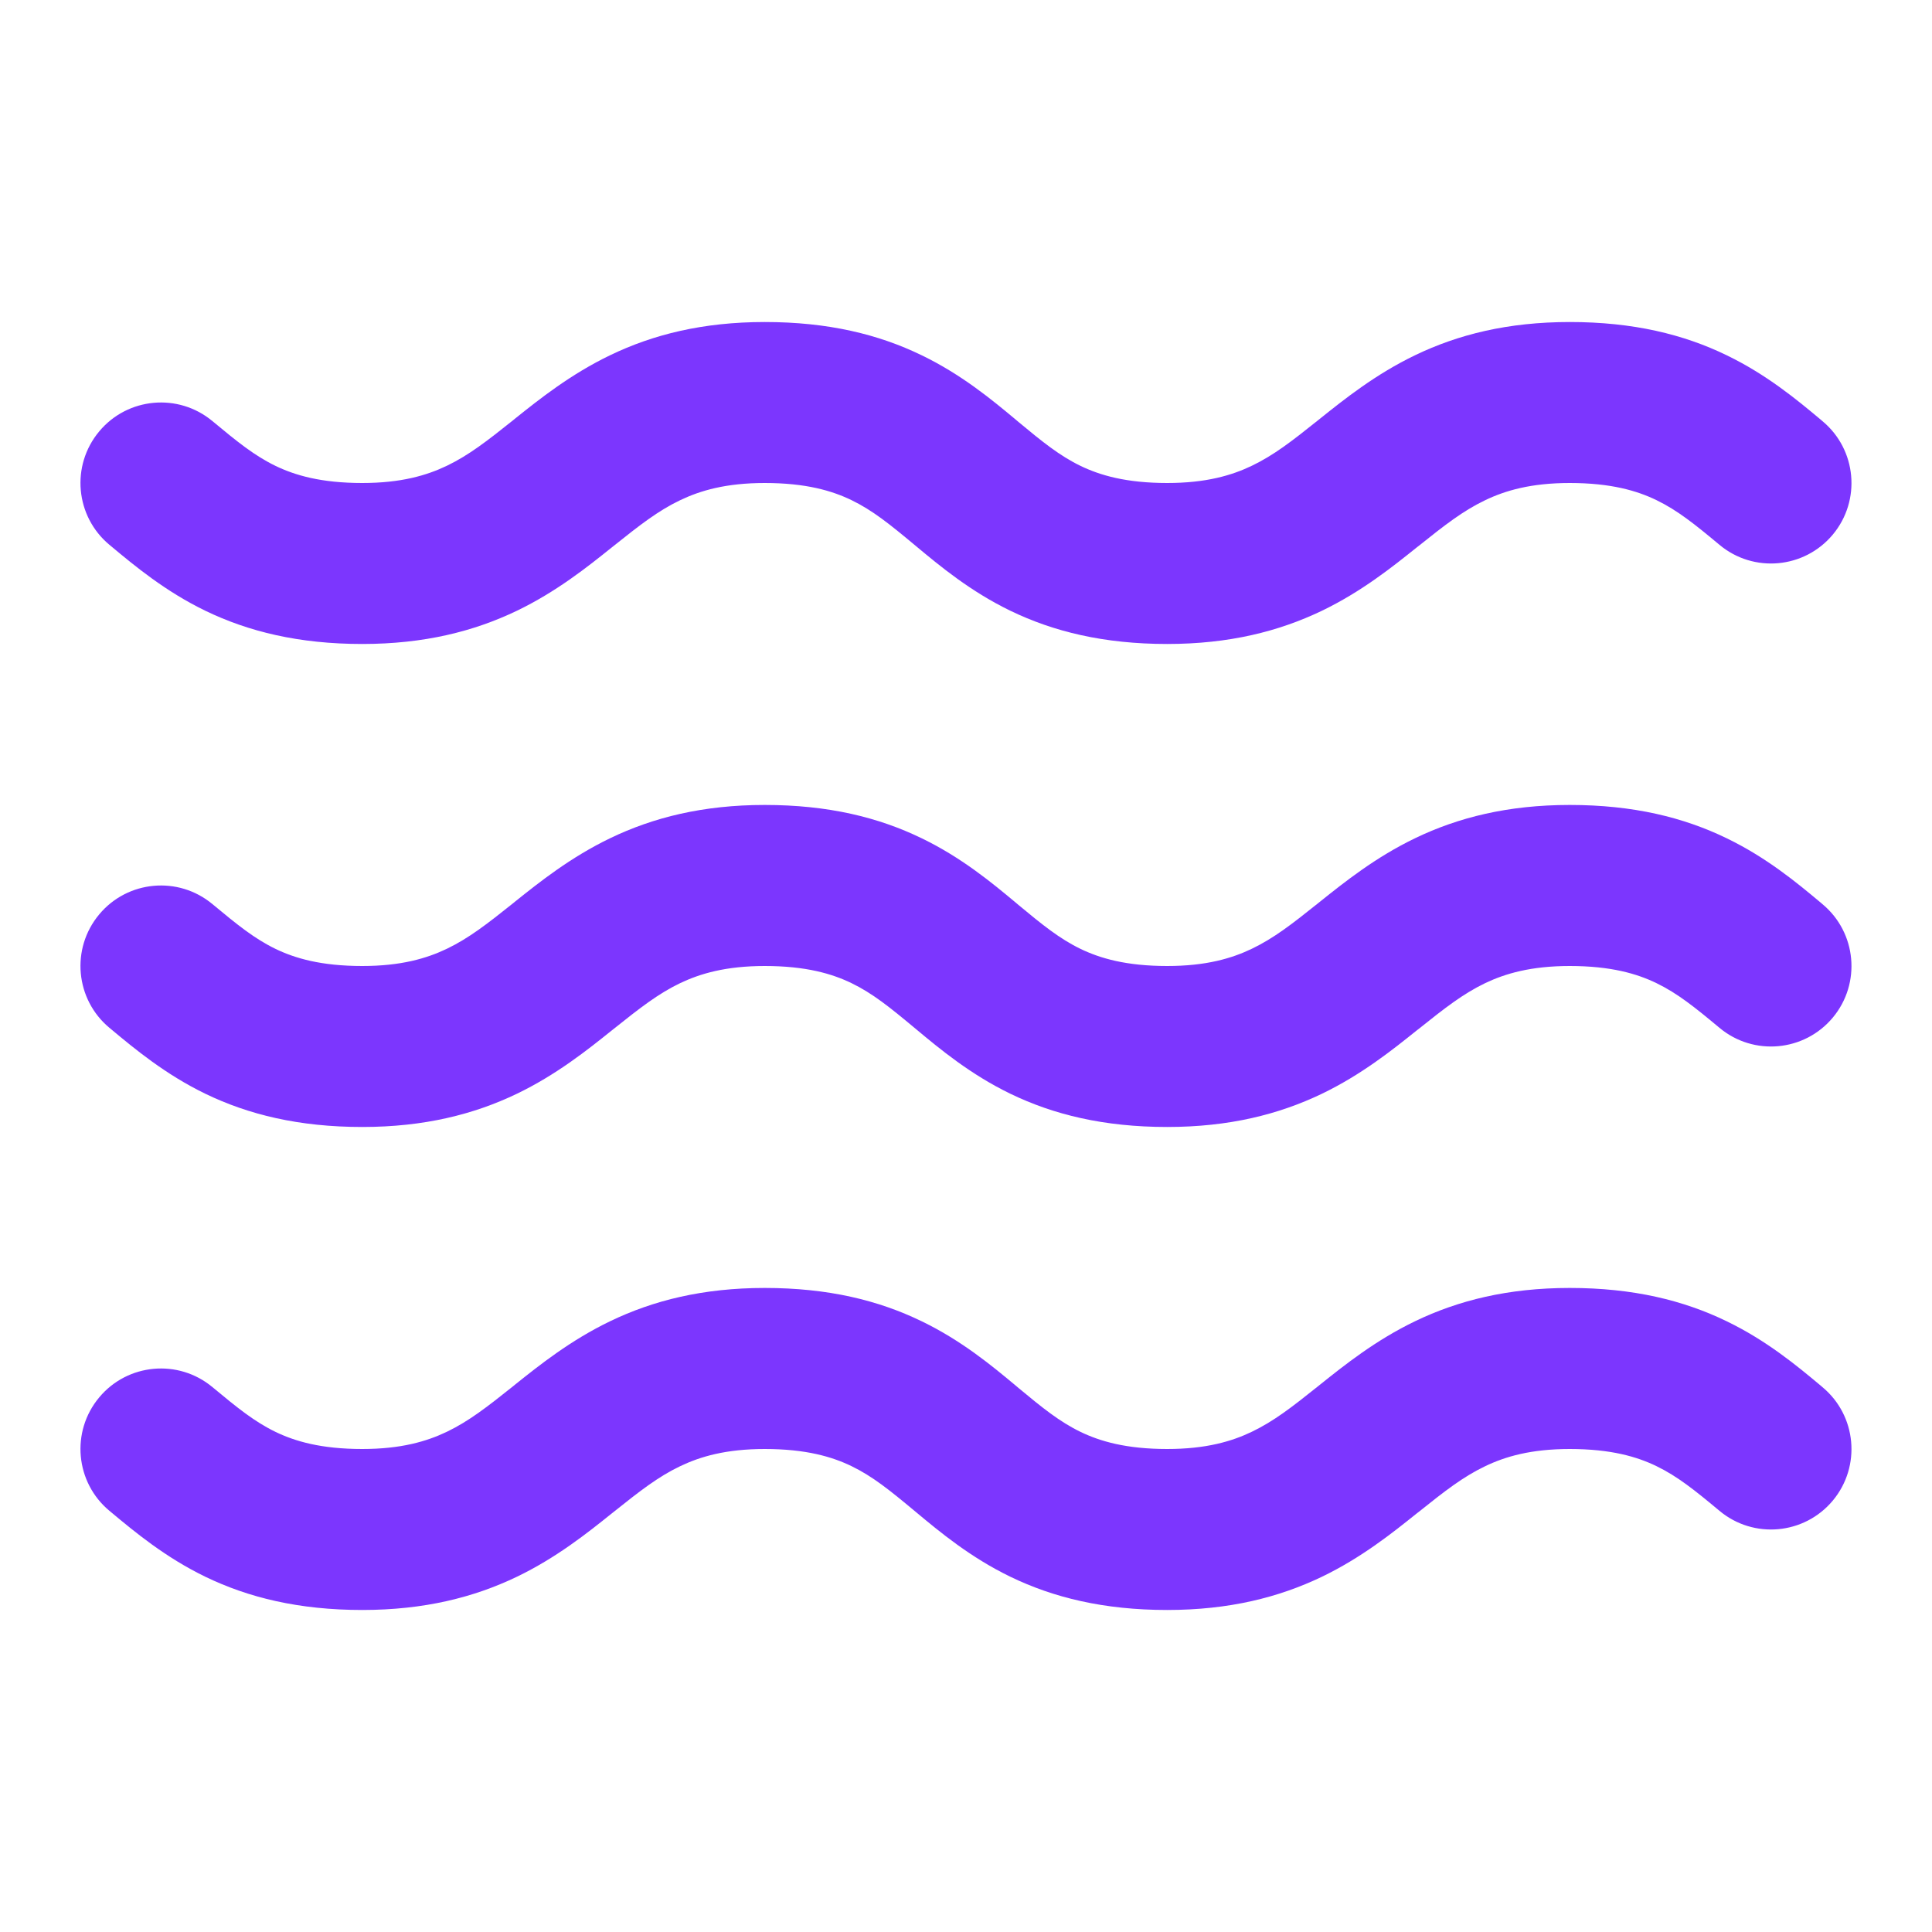 <svg width="28" height="28" viewBox="0 0 28 28" fill="none" xmlns="http://www.w3.org/2000/svg">
<path fill-rule="evenodd" clip-rule="evenodd" d="M7.486 8.854C6.868 9.15 6.148 9.333 5.25 9.333C4.33 9.333 3.6 9.153 2.977 8.852C2.395 8.57 1.951 8.2 1.615 7.92C1.606 7.912 1.596 7.904 1.586 7.896C1.091 7.484 1.024 6.748 1.437 6.253C1.849 5.758 2.585 5.691 3.08 6.104C3.441 6.404 3.688 6.604 3.993 6.752C4.275 6.888 4.653 7 5.25 7C5.81 7 6.183 6.891 6.477 6.75C6.795 6.597 7.061 6.39 7.438 6.089C7.447 6.081 7.457 6.073 7.467 6.065C7.816 5.786 8.27 5.423 8.847 5.146C9.465 4.849 10.185 4.667 11.083 4.667C12.004 4.667 12.733 4.846 13.356 5.148C13.938 5.429 14.382 5.799 14.718 6.079C14.727 6.087 14.737 6.096 14.747 6.104C15.108 6.404 15.355 6.604 15.66 6.752C15.942 6.888 16.32 7 16.916 7C17.476 7 17.85 6.891 18.143 6.75C18.462 6.597 18.728 6.39 19.104 6.089C19.114 6.081 19.124 6.073 19.134 6.065C19.483 5.786 19.936 5.423 20.513 5.146C21.131 4.849 21.851 4.667 22.75 4.667C23.67 4.667 24.4 4.846 25.023 5.148C25.605 5.429 26.049 5.799 26.384 6.079C26.394 6.087 26.404 6.096 26.413 6.104C26.908 6.516 26.975 7.252 26.563 7.747C26.15 8.242 25.415 8.309 24.92 7.896C24.559 7.595 24.311 7.396 24.006 7.248C23.725 7.112 23.346 7 22.75 7C22.19 7 21.816 7.109 21.523 7.25C21.205 7.402 20.938 7.61 20.562 7.911C20.552 7.919 20.542 7.927 20.532 7.934C20.183 8.214 19.73 8.577 19.153 8.854C18.535 9.15 17.815 9.333 16.916 9.333C15.996 9.333 15.267 9.153 14.644 8.852C14.062 8.57 13.618 8.2 13.282 7.92C13.272 7.912 13.263 7.904 13.253 7.896C12.892 7.595 12.645 7.396 12.34 7.248C12.058 7.112 11.68 7 11.083 7C10.523 7 10.15 7.109 9.856 7.25C9.538 7.402 9.272 7.61 8.895 7.911C8.886 7.919 8.876 7.927 8.866 7.934C8.517 8.214 8.063 8.577 7.486 8.854Z" fill="#7C36FE"/>
<path fill-rule="evenodd" clip-rule="evenodd" d="M7.486 15.854C6.868 16.15 6.148 16.333 5.25 16.333C4.33 16.333 3.6 16.153 2.977 15.852C2.395 15.57 1.951 15.2 1.615 14.92C1.606 14.912 1.596 14.904 1.586 14.896C1.091 14.484 1.024 13.748 1.437 13.253C1.849 12.758 2.585 12.691 3.08 13.104C3.441 13.404 3.688 13.604 3.993 13.752C4.275 13.888 4.653 14 5.25 14C5.81 14 6.183 13.891 6.477 13.75C6.795 13.597 7.061 13.39 7.438 13.089C7.447 13.081 7.457 13.073 7.467 13.065C7.816 12.786 8.27 12.423 8.847 12.146C9.465 11.849 10.185 11.666 11.083 11.666C12.004 11.666 12.733 11.846 13.356 12.148C13.938 12.429 14.382 12.799 14.718 13.079C14.727 13.088 14.737 13.096 14.747 13.104C15.108 13.404 15.355 13.604 15.66 13.752C15.942 13.888 16.32 14 16.916 14C17.476 14 17.85 13.891 18.143 13.75C18.462 13.597 18.728 13.39 19.104 13.089C19.114 13.081 19.124 13.073 19.134 13.065C19.483 12.786 19.936 12.423 20.513 12.146C21.131 11.849 21.851 11.666 22.75 11.666C23.67 11.666 24.4 11.846 25.023 12.148C25.605 12.429 26.049 12.799 26.384 13.079C26.394 13.088 26.404 13.096 26.413 13.104C26.908 13.516 26.975 14.252 26.563 14.747C26.15 15.242 25.415 15.309 24.92 14.896C24.559 14.595 24.311 14.396 24.006 14.248C23.725 14.112 23.346 14 22.75 14C22.19 14 21.816 14.109 21.523 14.249C21.205 14.402 20.938 14.61 20.562 14.911C20.552 14.919 20.542 14.927 20.532 14.934C20.183 15.214 19.73 15.577 19.153 15.854C18.535 16.15 17.815 16.333 16.916 16.333C15.996 16.333 15.267 16.153 14.644 15.852C14.062 15.57 13.618 15.2 13.282 14.92C13.272 14.912 13.263 14.904 13.253 14.896C12.892 14.595 12.645 14.396 12.34 14.248C12.058 14.112 11.68 14 11.083 14C10.523 14 10.15 14.109 9.856 14.249C9.538 14.402 9.272 14.61 8.895 14.911C8.886 14.919 8.876 14.927 8.866 14.934C8.517 15.214 8.063 15.577 7.486 15.854Z" fill="#7C36FE"/>
<path fill-rule="evenodd" clip-rule="evenodd" d="M7.486 22.854C6.868 23.15 6.148 23.333 5.25 23.333C4.33 23.333 3.6 23.153 2.977 22.852C2.395 22.57 1.951 22.2 1.615 21.92C1.606 21.912 1.596 21.904 1.586 21.896C1.091 21.484 1.024 20.748 1.437 20.253C1.849 19.758 2.585 19.691 3.08 20.104C3.441 20.404 3.688 20.604 3.993 20.752C4.275 20.888 4.653 21 5.25 21C5.81 21 6.183 20.891 6.477 20.75C6.795 20.597 7.061 20.39 7.438 20.089C7.447 20.081 7.457 20.073 7.467 20.065C7.816 19.786 8.27 19.423 8.847 19.146C9.465 18.849 10.185 18.666 11.083 18.666C12.004 18.666 12.733 18.846 13.356 19.148C13.938 19.429 14.382 19.799 14.718 20.079C14.727 20.087 14.737 20.096 14.747 20.104C15.108 20.404 15.355 20.604 15.66 20.752C15.942 20.888 16.32 21 16.916 21C17.476 21 17.85 20.891 18.143 20.75C18.462 20.597 18.728 20.39 19.104 20.089C19.114 20.081 19.124 20.073 19.134 20.065C19.483 19.786 19.936 19.423 20.513 19.146C21.131 18.849 21.851 18.666 22.75 18.666C23.67 18.666 24.4 18.846 25.023 19.148C25.605 19.429 26.049 19.799 26.384 20.079C26.394 20.087 26.404 20.096 26.413 20.104C26.908 20.516 26.975 21.252 26.563 21.747C26.15 22.242 25.415 22.309 24.92 21.896C24.559 21.595 24.311 21.396 24.006 21.248C23.725 21.112 23.346 21 22.75 21C22.19 21 21.816 21.109 21.523 21.25C21.205 21.402 20.938 21.61 20.562 21.911C20.552 21.919 20.542 21.927 20.532 21.934C20.183 22.214 19.73 22.577 19.153 22.854C18.535 23.15 17.815 23.333 16.916 23.333C15.996 23.333 15.267 23.153 14.644 22.852C14.062 22.57 13.618 22.2 13.282 21.92C13.272 21.912 13.263 21.904 13.253 21.896C12.892 21.595 12.645 21.396 12.34 21.248C12.058 21.112 11.68 21 11.083 21C10.523 21 10.15 21.109 9.856 21.25C9.538 21.402 9.272 21.61 8.895 21.911C8.886 21.919 8.876 21.927 8.866 21.934C8.517 22.214 8.063 22.577 7.486 22.854Z" fill="#7C36FE"/>
</svg>
